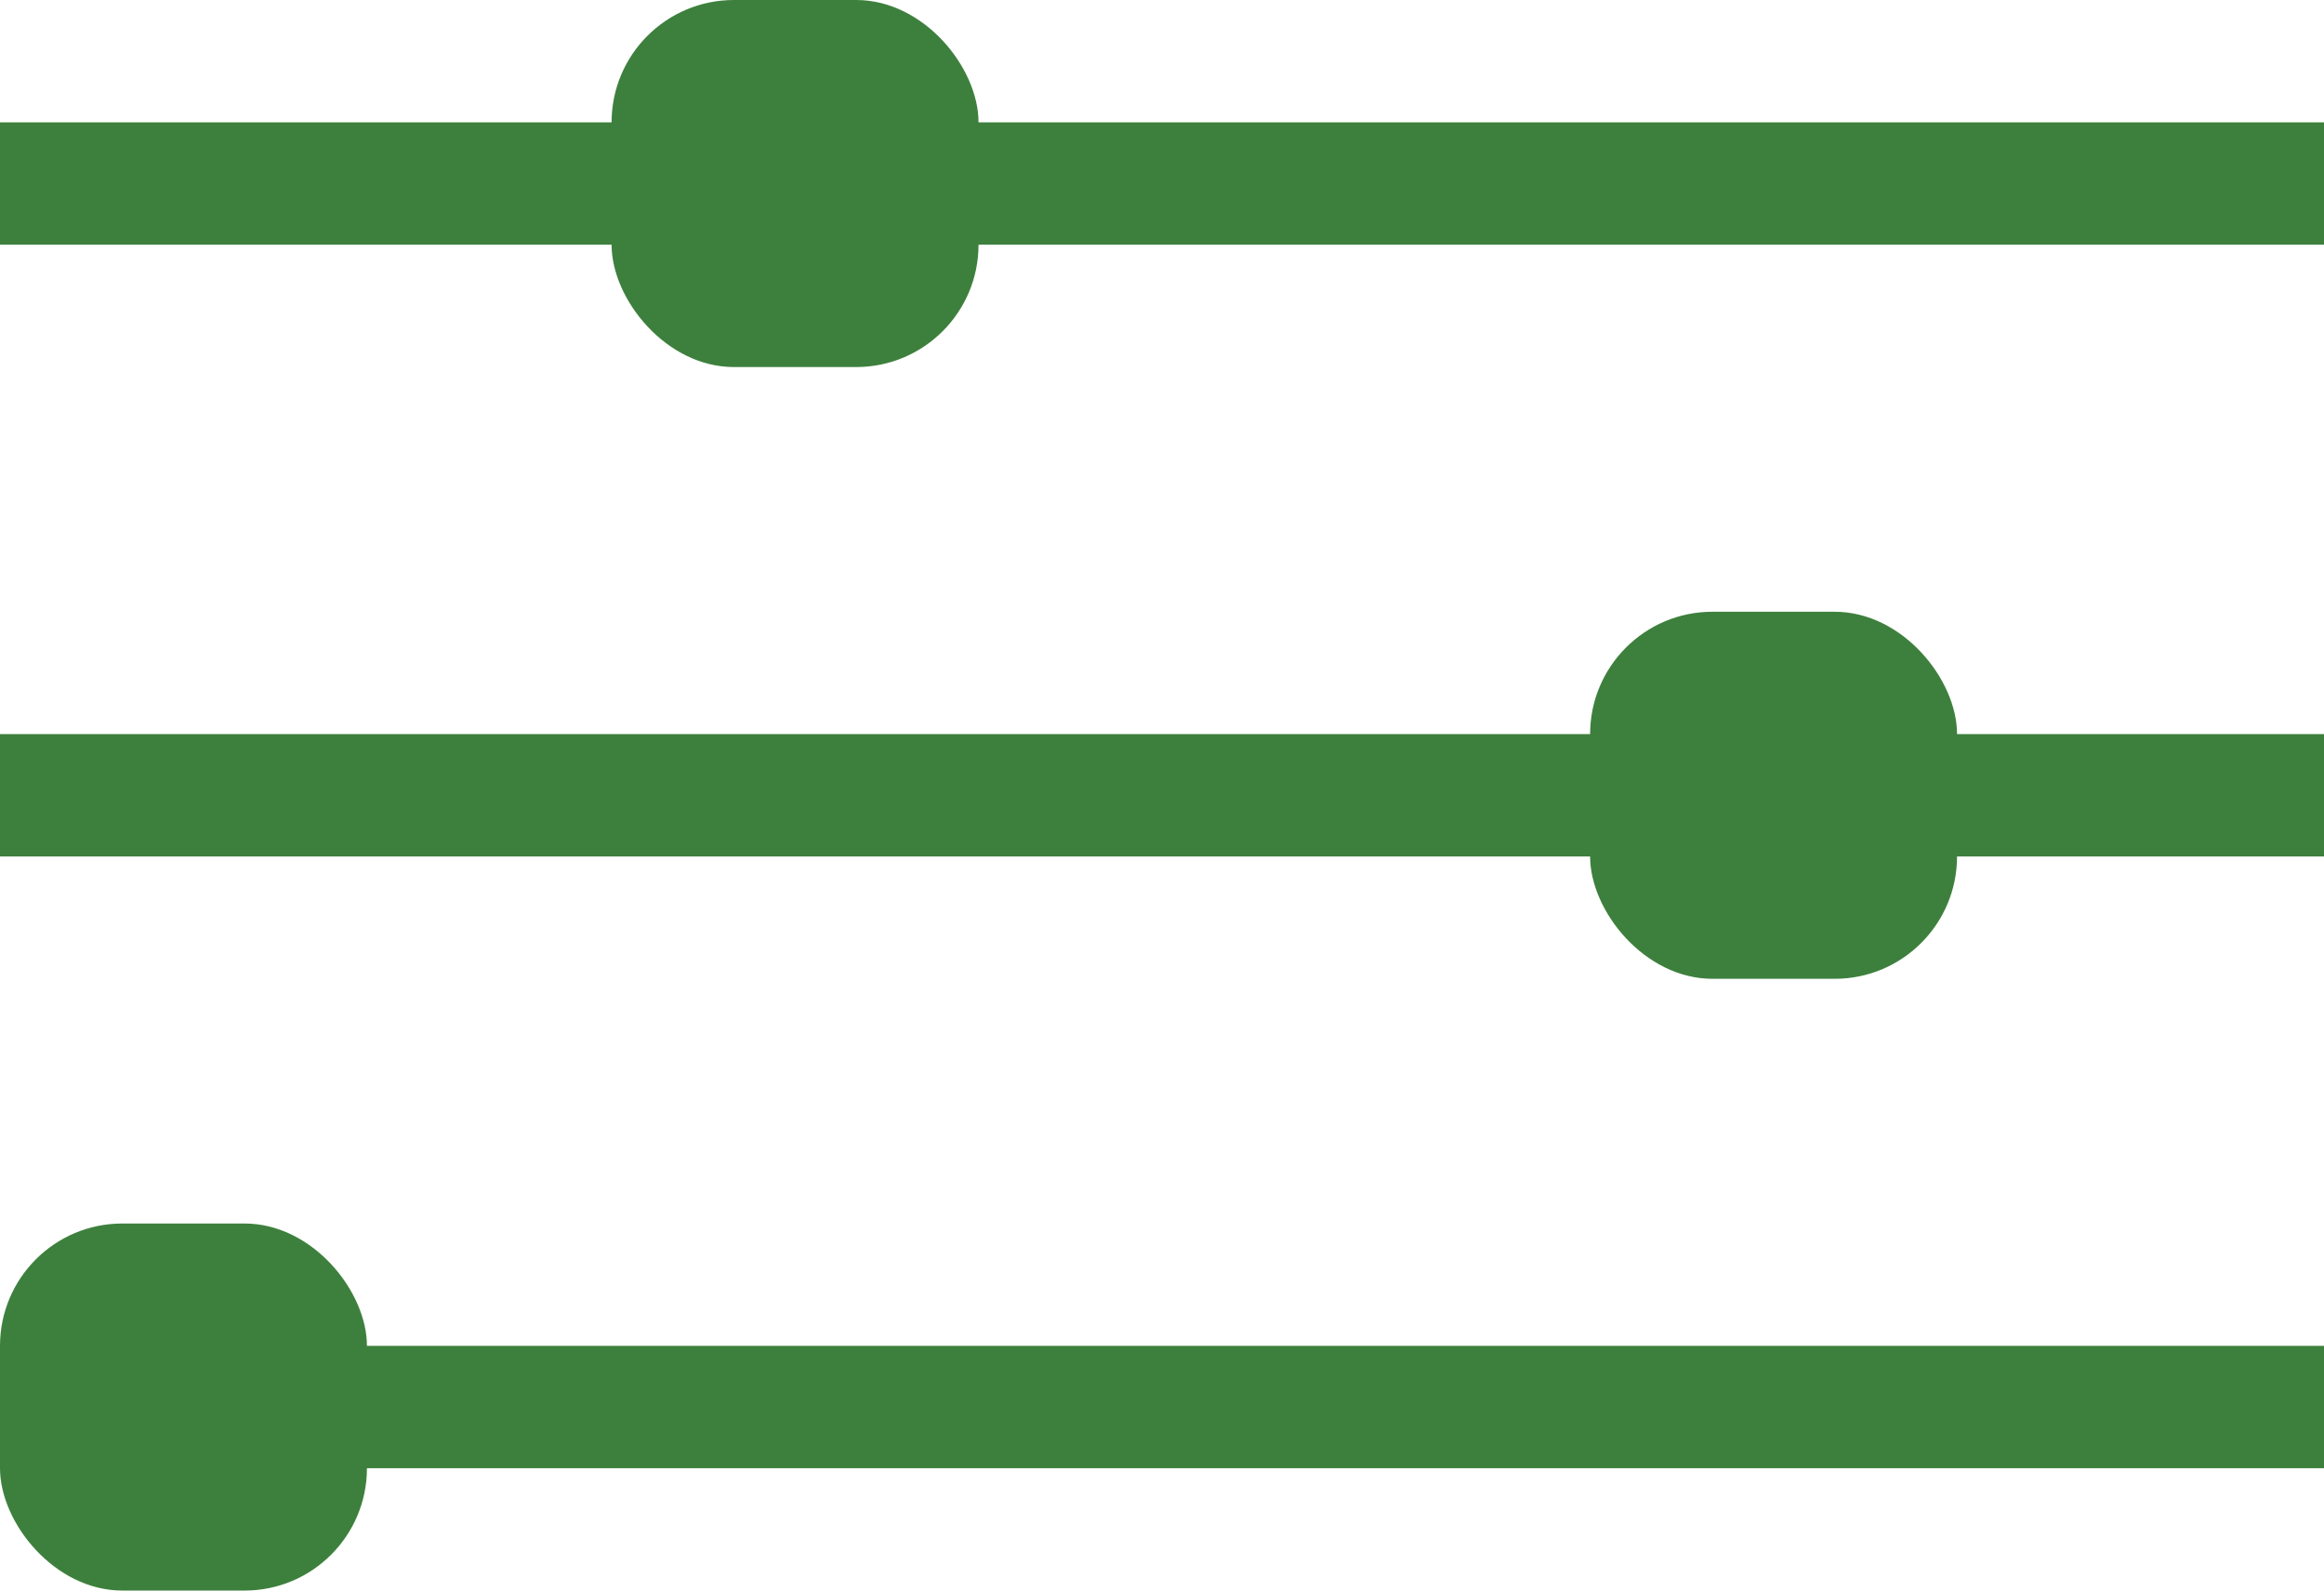 <svg width="19" height="13" viewBox="0 0 19 13" fill="none" xmlns="http://www.w3.org/2000/svg">
<rect y="1" width="19" height="1" fill="#3D803D"/>
<rect y="6" width="19" height="1" fill="#3D803D"/>
<rect y="11" width="19" height="1" fill="#3D803D"/>
<rect y="10" width="3" height="3" rx="1" fill="#3D803D"/>
<rect x="13" y="5" width="3" height="3" rx="1" fill="#3D803D"/>
<rect x="5" width="3" height="3" rx="1" fill="#3D803D"/>
</svg>
